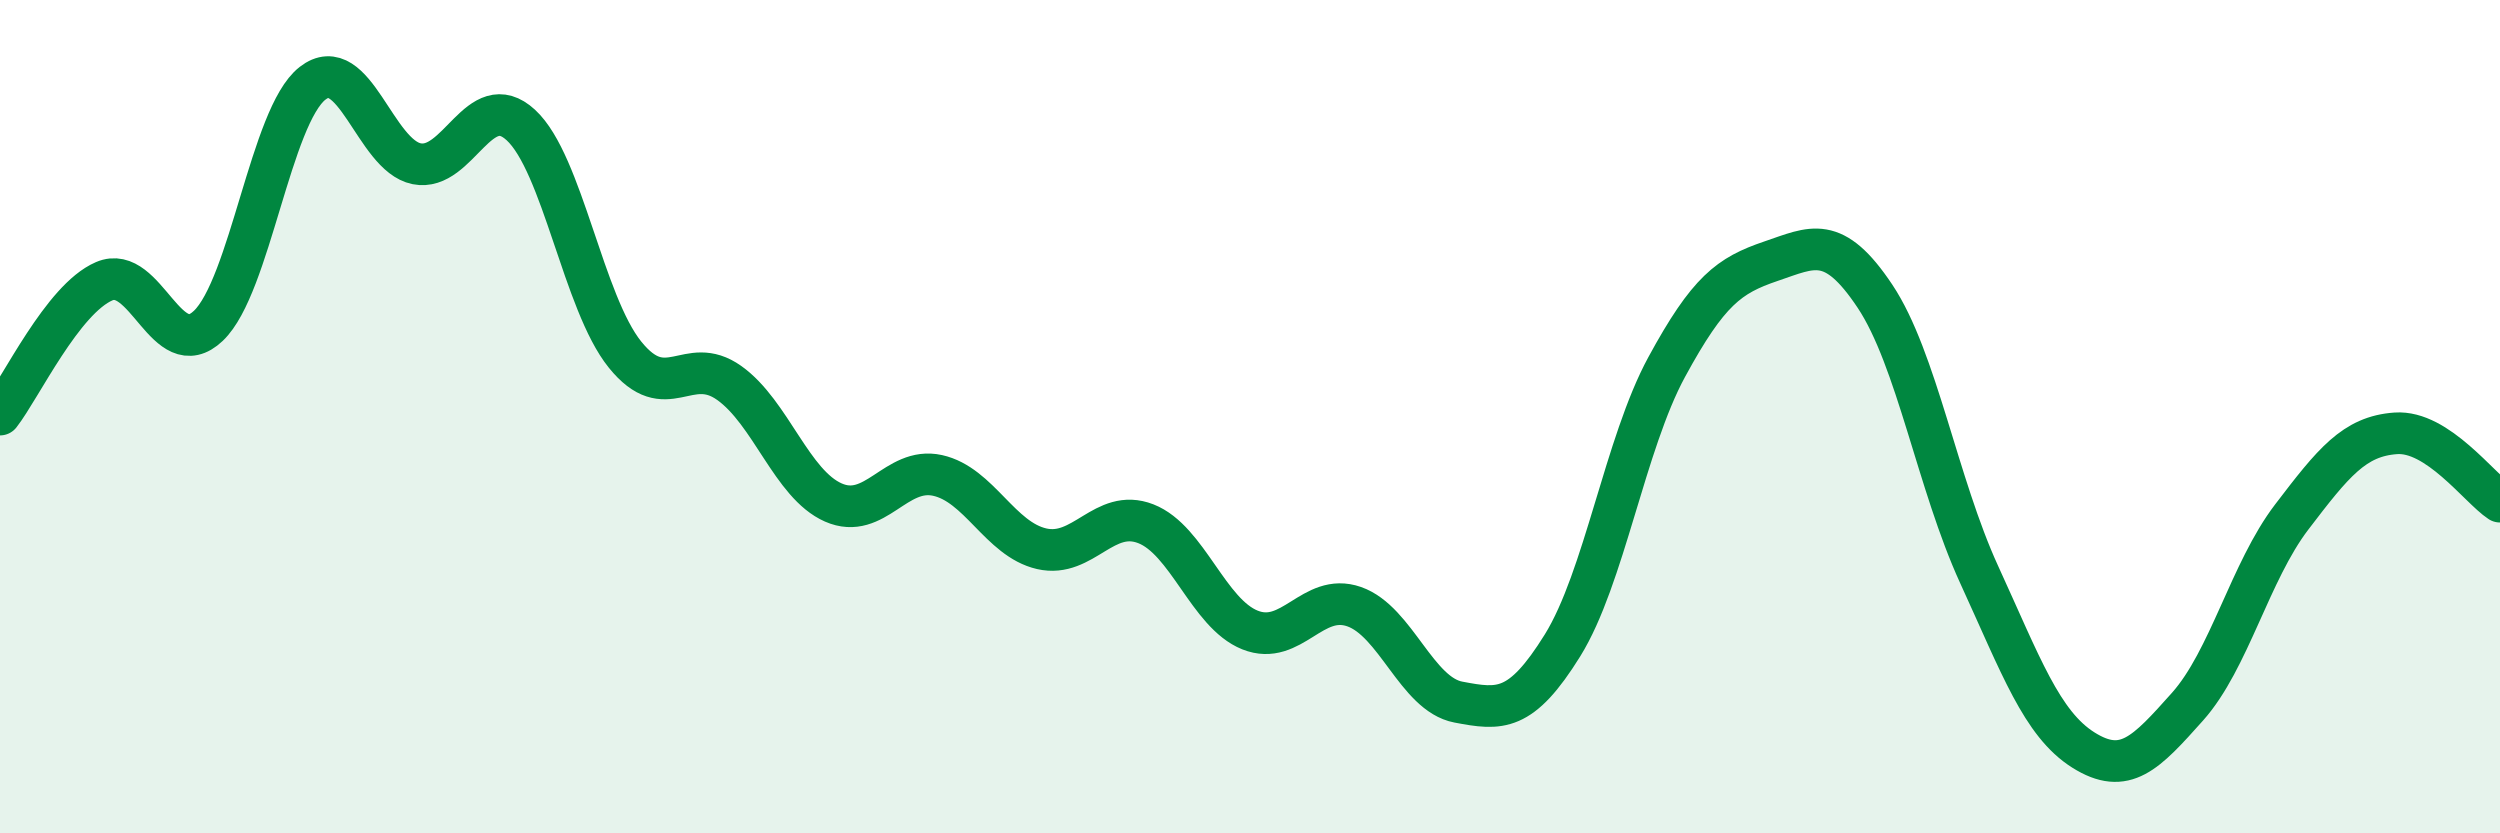 
    <svg width="60" height="20" viewBox="0 0 60 20" xmlns="http://www.w3.org/2000/svg">
      <path
        d="M 0,9.95 C 0.5,9.31 1.5,7.18 2.5,6.75 C 3.5,6.32 4,8.77 5,7.82 C 6,6.87 6.5,2.78 7.5,2 C 8.5,1.22 9,3.73 10,3.93 C 11,4.13 11.5,2.08 12.5,3 C 13.5,3.92 14,7.27 15,8.51 C 16,9.75 16.5,8.48 17.5,9.19 C 18.5,9.9 19,11.62 20,12.06 C 21,12.5 21.5,11.19 22.5,11.41 C 23.5,11.63 24,12.94 25,13.17 C 26,13.4 26.5,12.18 27.5,12.57 C 28.5,12.96 29,14.72 30,15.12 C 31,15.52 31.5,14.21 32.5,14.56 C 33.5,14.91 34,16.66 35,16.85 C 36,17.04 36.5,17.1 37.5,15.49 C 38.5,13.88 39,10.65 40,8.81 C 41,6.97 41.5,6.61 42.5,6.27 C 43.5,5.93 44,5.61 45,7.11 C 46,8.61 46.5,11.61 47.5,13.79 C 48.5,15.97 49,17.37 50,18 C 51,18.63 51.5,18.08 52.5,16.96 C 53.5,15.84 54,13.72 55,12.41 C 56,11.1 56.5,10.47 57.5,10.4 C 58.5,10.33 59.5,11.71 60,12.04L60 20L0 20Z"
        fill="#008740"
        opacity="0.1"
        stroke-linecap="round"
        stroke-linejoin="round"
      />
      <path
        d="M 0,9.95 C 0.5,9.31 1.5,7.18 2.5,6.75 C 3.5,6.32 4,8.77 5,7.82 C 6,6.87 6.5,2.78 7.5,2 C 8.5,1.22 9,3.73 10,3.93 C 11,4.13 11.5,2.08 12.5,3 C 13.5,3.92 14,7.27 15,8.51 C 16,9.75 16.5,8.48 17.5,9.19 C 18.5,9.9 19,11.62 20,12.06 C 21,12.5 21.5,11.19 22.5,11.41 C 23.5,11.63 24,12.94 25,13.17 C 26,13.4 26.5,12.18 27.5,12.57 C 28.5,12.96 29,14.72 30,15.12 C 31,15.52 31.5,14.21 32.5,14.56 C 33.5,14.91 34,16.66 35,16.85 C 36,17.04 36.5,17.1 37.5,15.49 C 38.5,13.88 39,10.65 40,8.81 C 41,6.97 41.5,6.61 42.5,6.27 C 43.5,5.93 44,5.61 45,7.11 C 46,8.61 46.5,11.61 47.5,13.79 C 48.5,15.97 49,17.37 50,18 C 51,18.63 51.5,18.08 52.5,16.96 C 53.5,15.84 54,13.72 55,12.41 C 56,11.1 56.5,10.47 57.5,10.4 C 58.5,10.33 59.5,11.71 60,12.04"
        stroke="#008740"
        stroke-width="1"
        fill="none"
        stroke-linecap="round"
        stroke-linejoin="round"
      />
    </svg>
  
